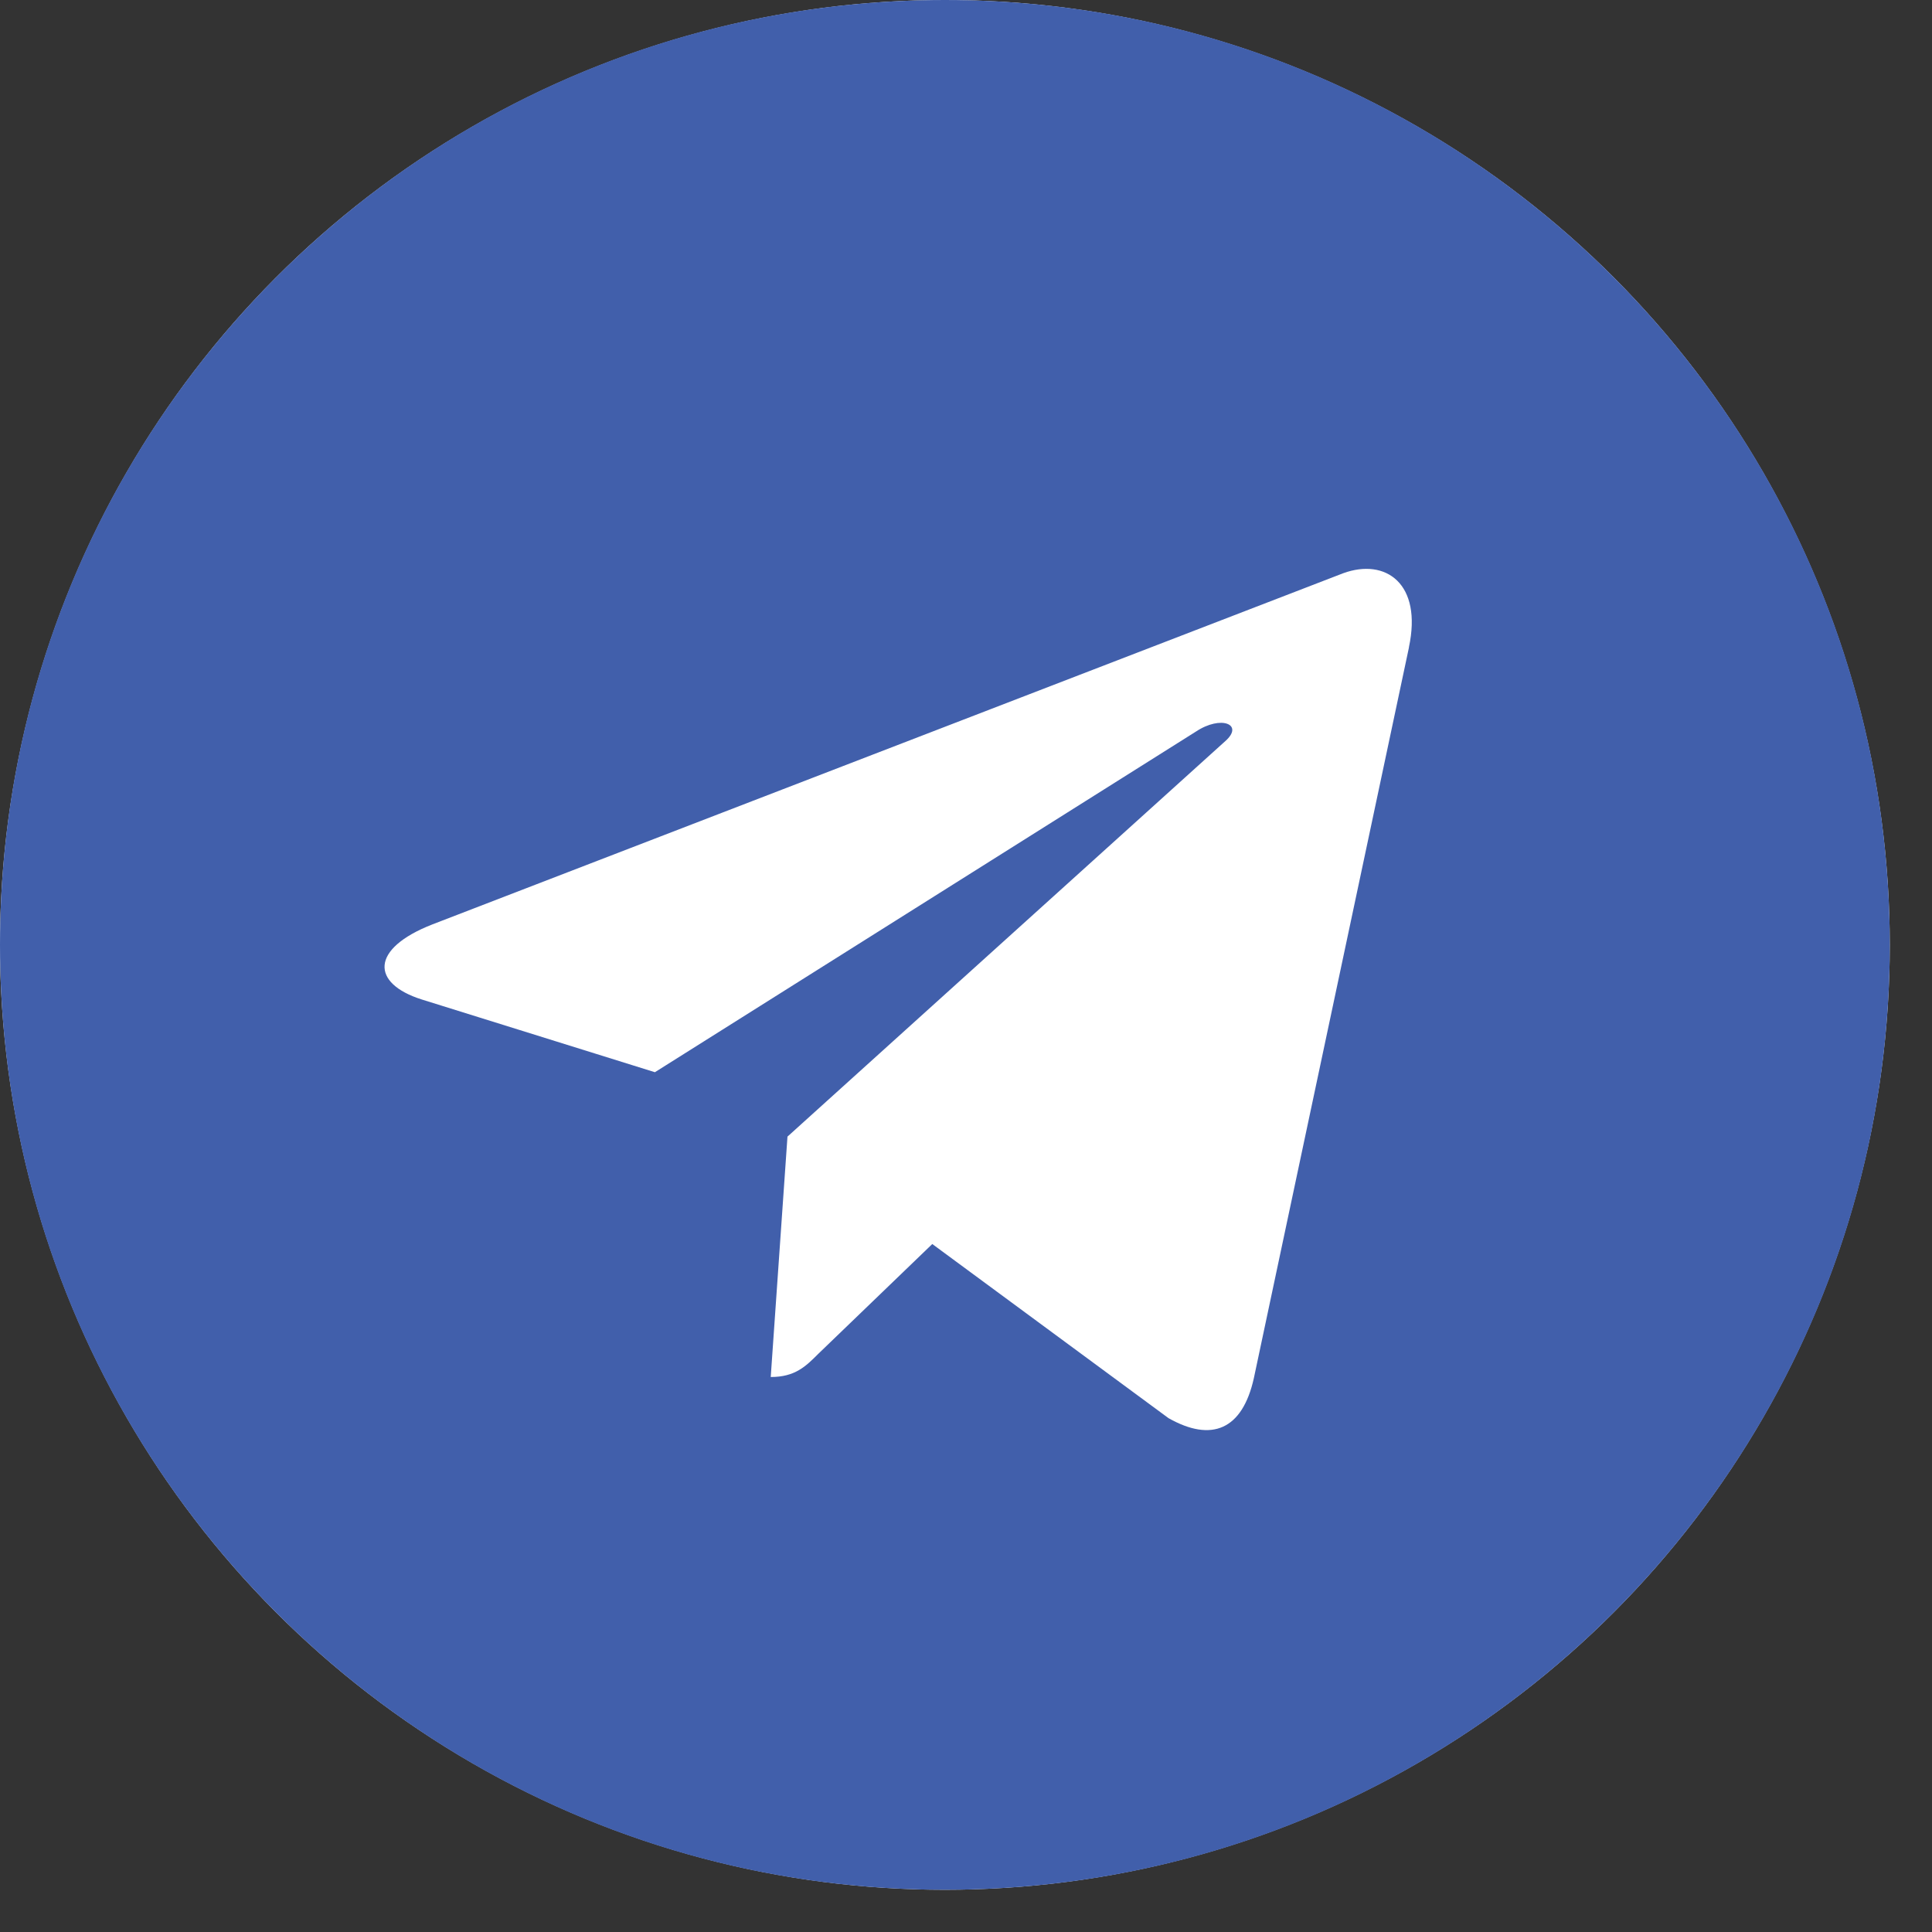 <?xml version="1.0" encoding="UTF-8"?> <svg xmlns="http://www.w3.org/2000/svg" width="42" height="42" viewBox="0 0 42 42" fill="none"><rect x="0" y="0" width="42" height="42" fill="#333333" stroke="none"/> <circle cx="20.541" cy="20.541" r="20.541" fill="white"></circle> <path d="M20.541 41.082C31.888 41.082 41.082 31.888 41.082 20.541C41.082 9.194 31.888 0 20.541 0C9.194 0 0 9.194 0 20.541C0 31.888 9.194 41.082 20.541 41.082ZM9.399 20.096L29.204 12.46C30.123 12.128 30.926 12.684 30.628 14.074L30.63 14.072L27.258 29.959C27.008 31.085 26.339 31.359 25.402 30.829L20.267 27.044L17.79 29.43C17.516 29.704 17.285 29.935 16.755 29.935L17.119 24.709L26.637 16.111C27.051 15.746 26.544 15.541 25.998 15.904L14.237 23.309L9.166 21.727C8.066 21.378 8.042 20.627 9.399 20.096Z" fill="#415FAB"></path> </svg> 